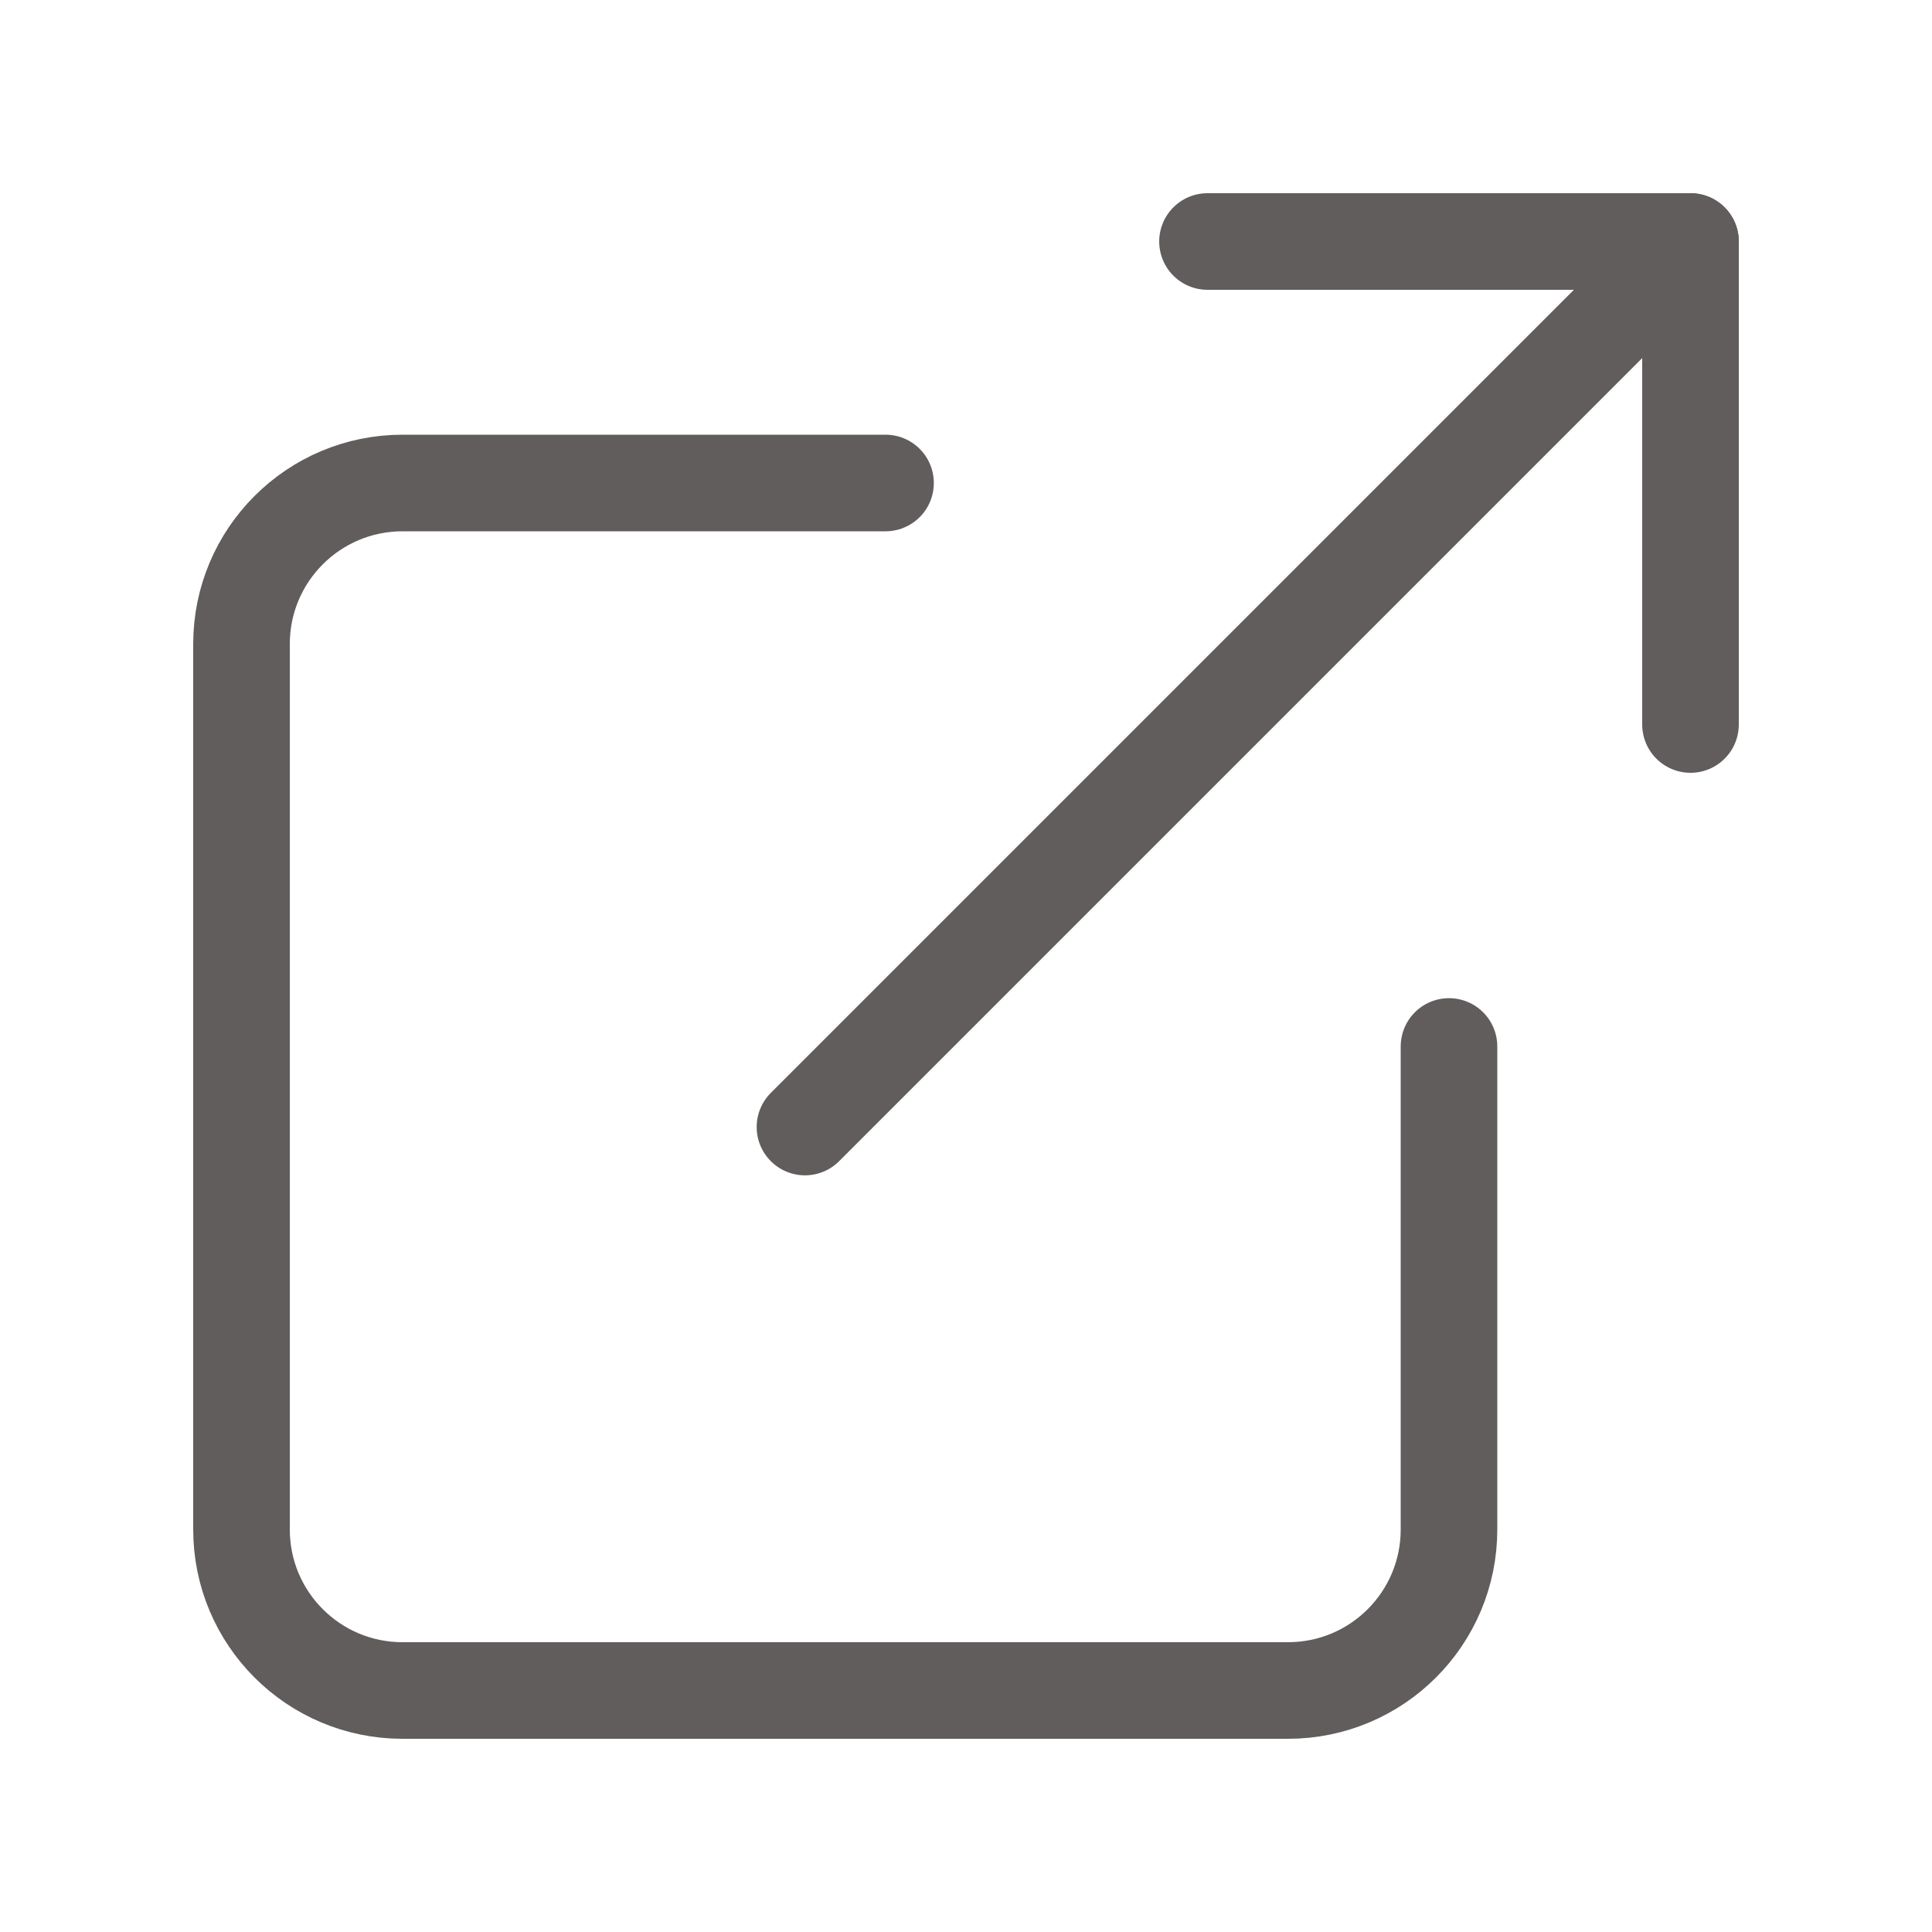 <?xml version="1.0" encoding="UTF-8"?>
<svg xmlns="http://www.w3.org/2000/svg" width="20" height="20" viewBox="0 0 20 20" fill="none">
  <path d="M15 10.833V15.833C15 16.754 14.254 17.5 13.333 17.5H4.167C3.246 17.5 2.5 16.754 2.5 15.833V6.667C2.5 5.746 3.246 5 4.167 5H9.167" stroke="#615D5D" stroke-linecap="round" stroke-linejoin="round"></path>
  <path d="M12.5 2.5H17.5V7.5" stroke="#615D5D" stroke-linecap="round" stroke-linejoin="round"></path>
  <path d="M8.333 11.667L17.5 2.5" stroke="#615D5D" stroke-linecap="round" stroke-linejoin="round"></path>
</svg>
